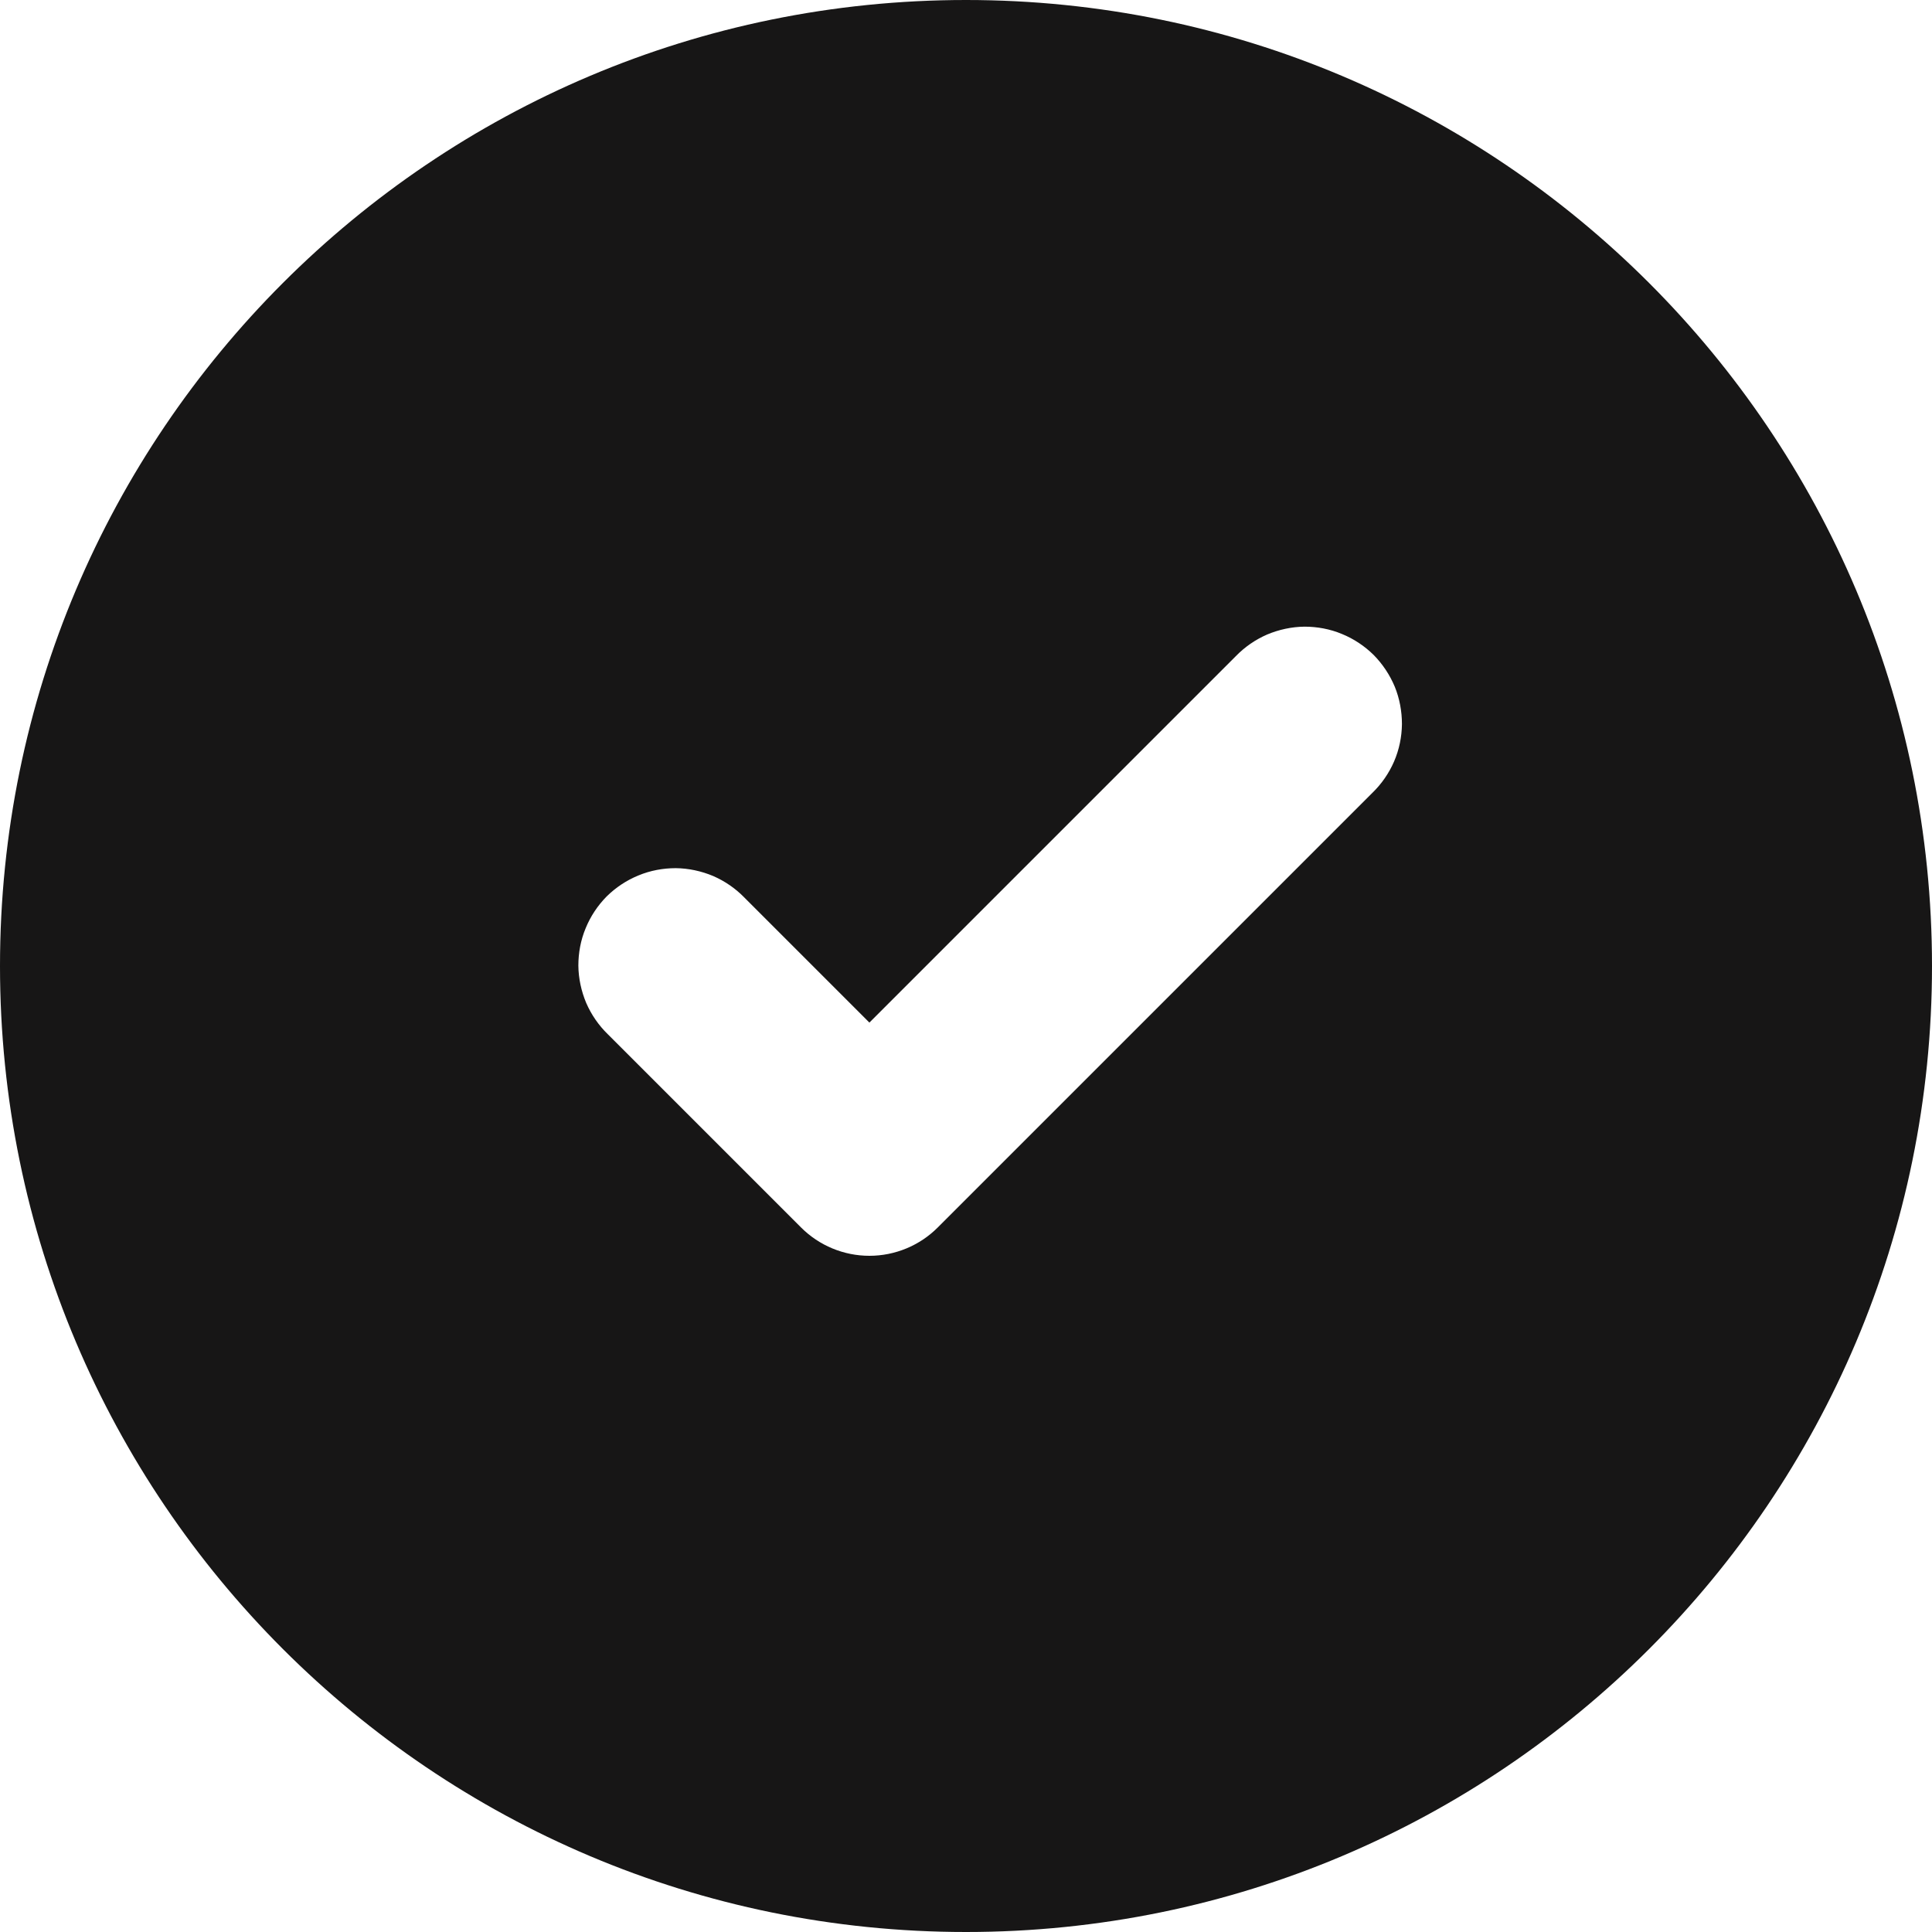 <svg width="14" height="14" viewBox="0 0 14 14" fill="none" xmlns="http://www.w3.org/2000/svg">
<g clip-path="url(#clip0_5437_11604)">
<path d="M7 14C10.866 14 14 10.866 14 7C14 3.134 10.866 0 7 0C3.134 0 0 3.134 0 7C0 10.866 3.134 14 7 14ZM9.945 5.745L6.795 8.895C6.664 9.026 6.486 9.1 6.3 9.1C6.114 9.1 5.936 9.026 5.805 8.895L4.405 7.495C4.338 7.43 4.285 7.353 4.248 7.268C4.212 7.182 4.192 7.09 4.191 6.997C4.191 6.905 4.208 6.812 4.244 6.726C4.279 6.64 4.331 6.562 4.396 6.496C4.462 6.431 4.54 6.379 4.626 6.344C4.712 6.308 4.805 6.291 4.897 6.291C4.99 6.292 5.082 6.312 5.168 6.348C5.253 6.385 5.33 6.438 5.395 6.505L6.3 7.41L8.955 4.755C9.02 4.688 9.097 4.635 9.182 4.598C9.268 4.562 9.36 4.542 9.453 4.541C9.545 4.541 9.638 4.558 9.724 4.594C9.81 4.629 9.888 4.681 9.954 4.746C10.019 4.812 10.071 4.89 10.107 4.976C10.142 5.062 10.159 5.155 10.159 5.247C10.158 5.34 10.139 5.432 10.102 5.518C10.065 5.603 10.012 5.68 9.945 5.745Z" fill="#171616"/>
</g>
<defs>
<clipPath id="clip0_5437_11604">
<rect width="14" height="14" fill="white"/>
</clipPath>
</defs>
</svg>
